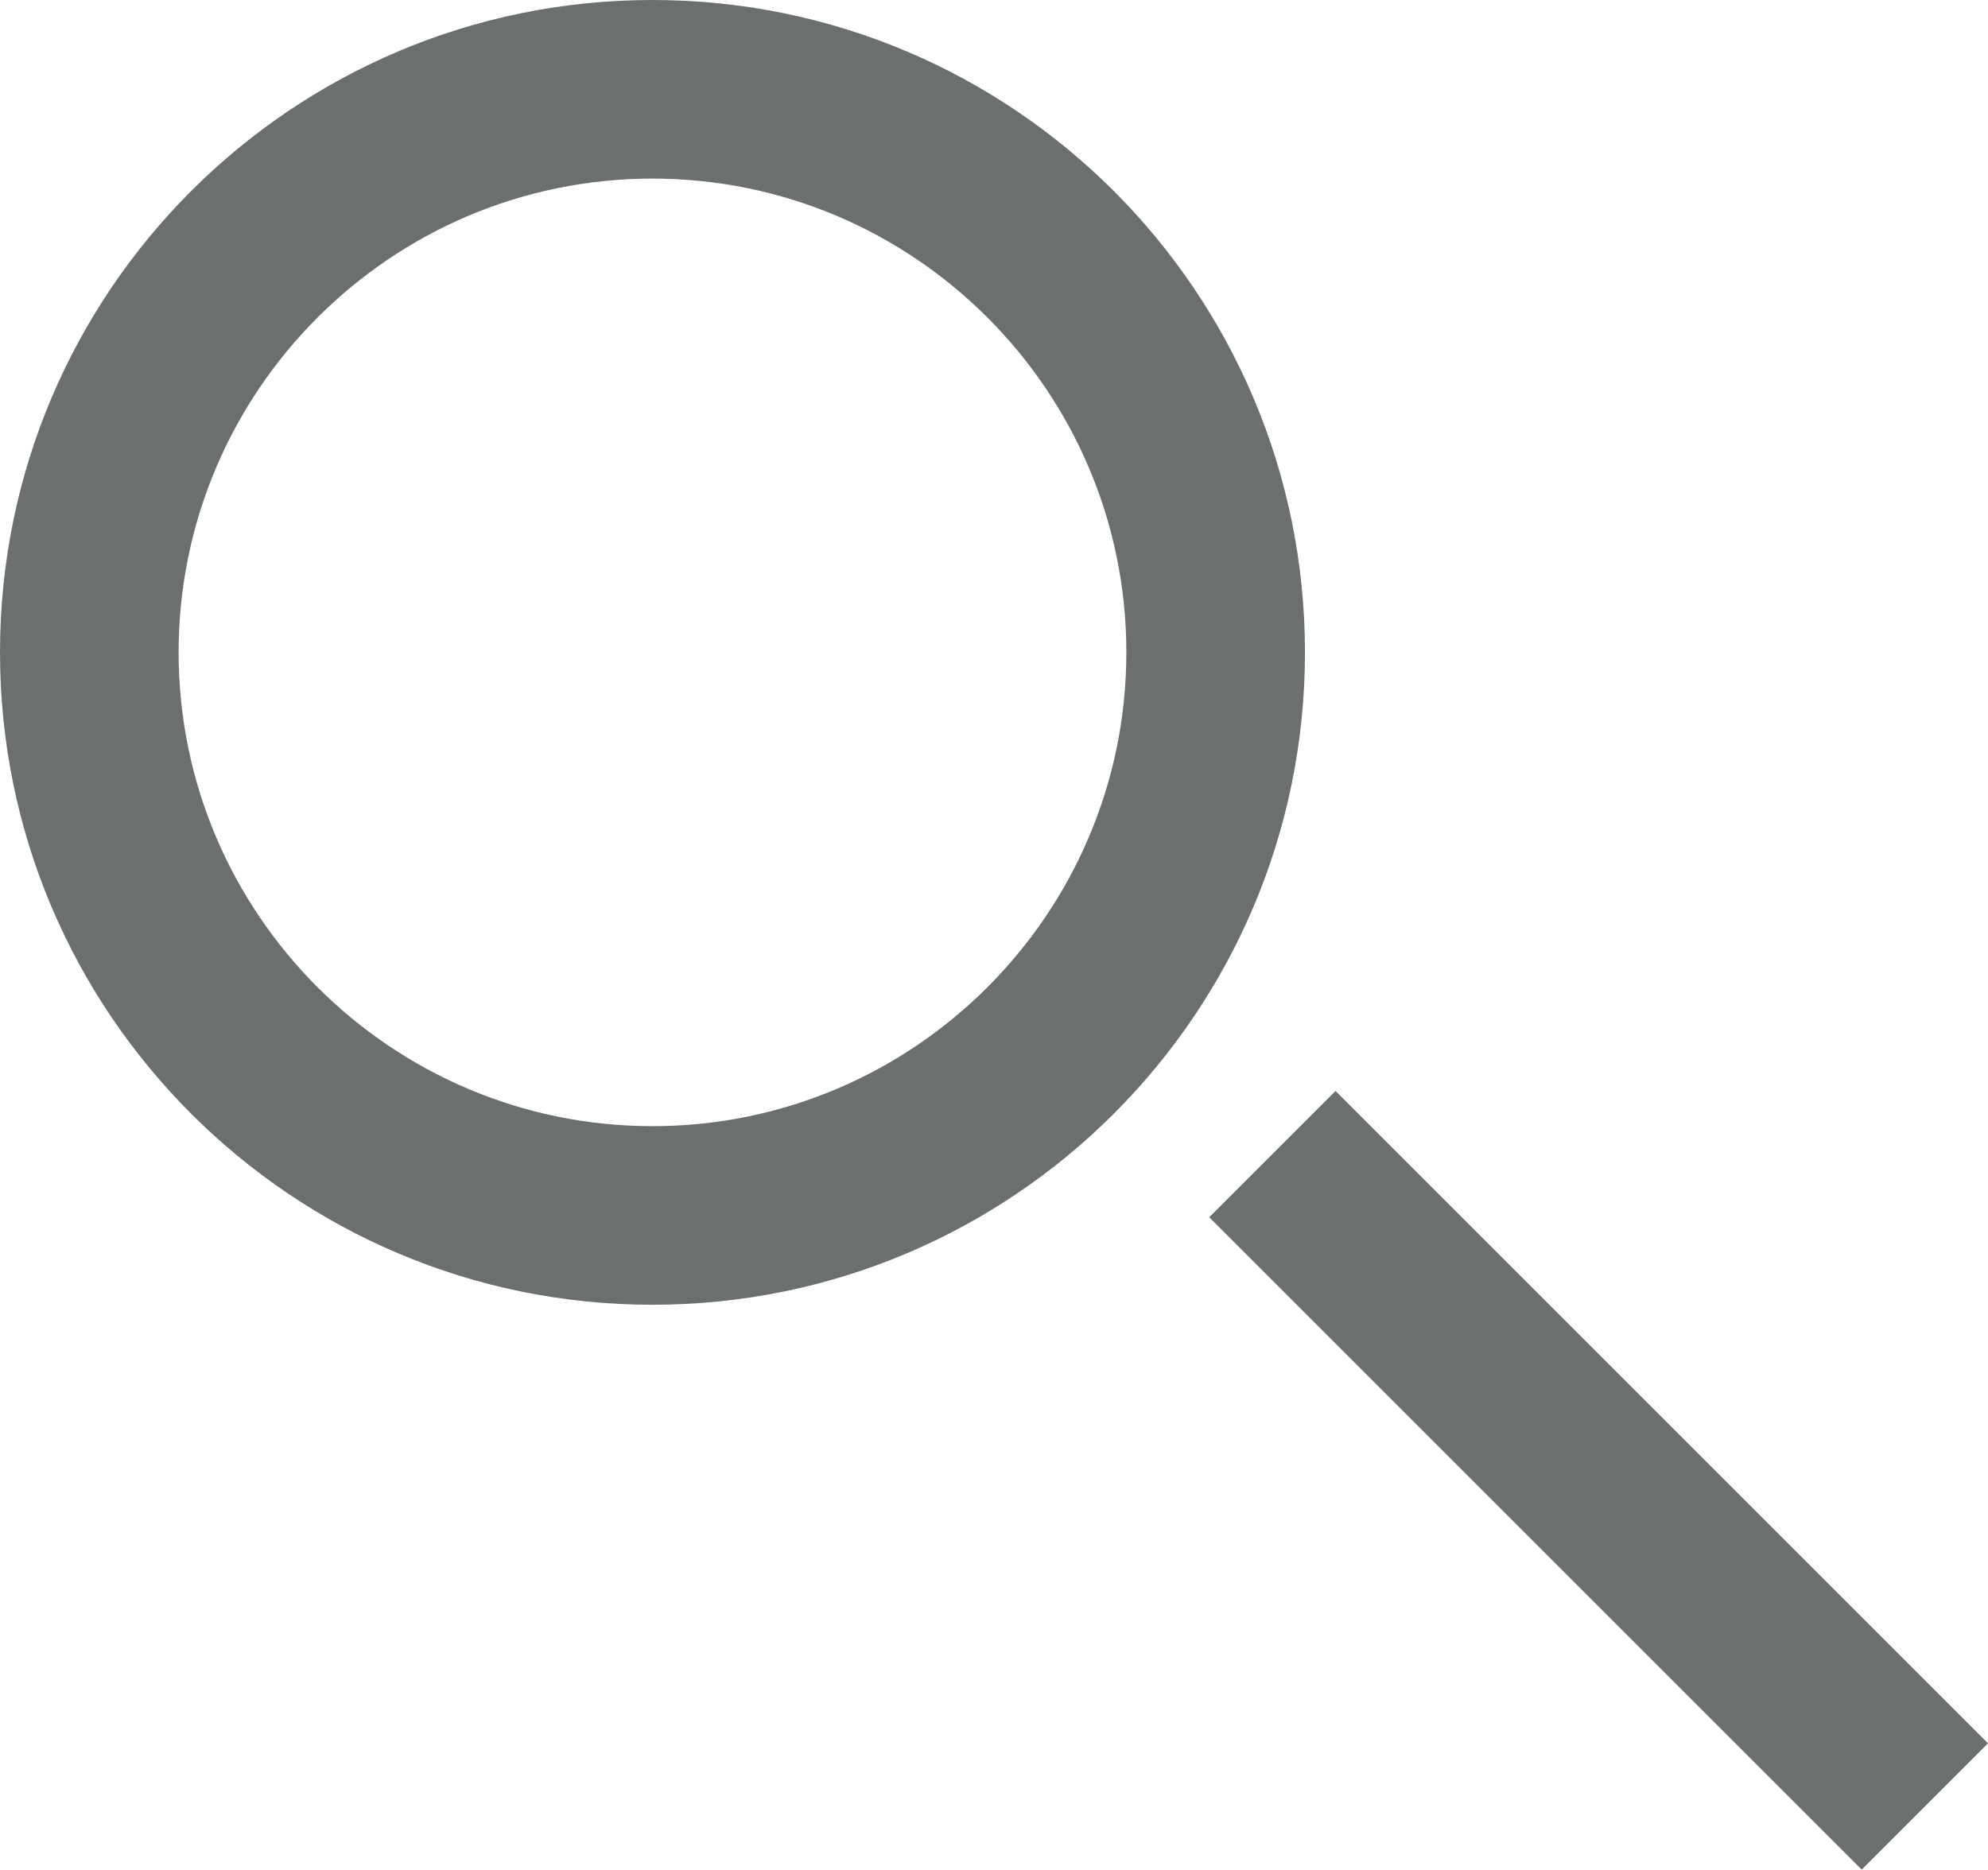 <svg xmlns="http://www.w3.org/2000/svg" width="22.26" height="20.938" viewBox="0 0 22.26 20.938">
  <g id="Group_224" data-name="Group 224" transform="translate(-1271 -13.559)">
    <g id="Component_48_1" data-name="Component 48 – 1" transform="translate(1271 13.559)">
      <g id="Path_153" data-name="Path 153" transform="translate(0 0)" fill="none">
        <path d="M7.306,0A7.306,7.306,0,1,1,0,7.306,7.306,7.306,0,0,1,7.306,0Z" stroke="none"/>
        <path d="M 7.306 2 C 4.38 2 2 4.38 2 7.306 C 2 10.232 4.38 12.612 7.306 12.612 C 10.232 12.612 12.612 10.232 12.612 7.306 C 12.612 4.38 10.232 2 7.306 2 M 7.306 -9.5367431640625e-07 C 11.341 -9.5367431640625e-07 14.612 3.271 14.612 7.306 C 14.612 11.341 11.341 14.612 7.306 14.612 C 3.271 14.612 -9.5367431640625e-07 11.341 -9.5367431640625e-07 7.306 C -9.5367431640625e-07 3.271 3.271 -9.5367431640625e-07 7.306 -9.5367431640625e-07 Z" stroke="none" fill="#6c6f70"/>
      </g>
      <line id="Line_12" data-name="Line 12" x2="7.306" y2="7.306" transform="translate(14.247 12.925)" fill="none" stroke="#6c6f70" stroke-width="2"/>
    </g>
  </g>
</svg>
